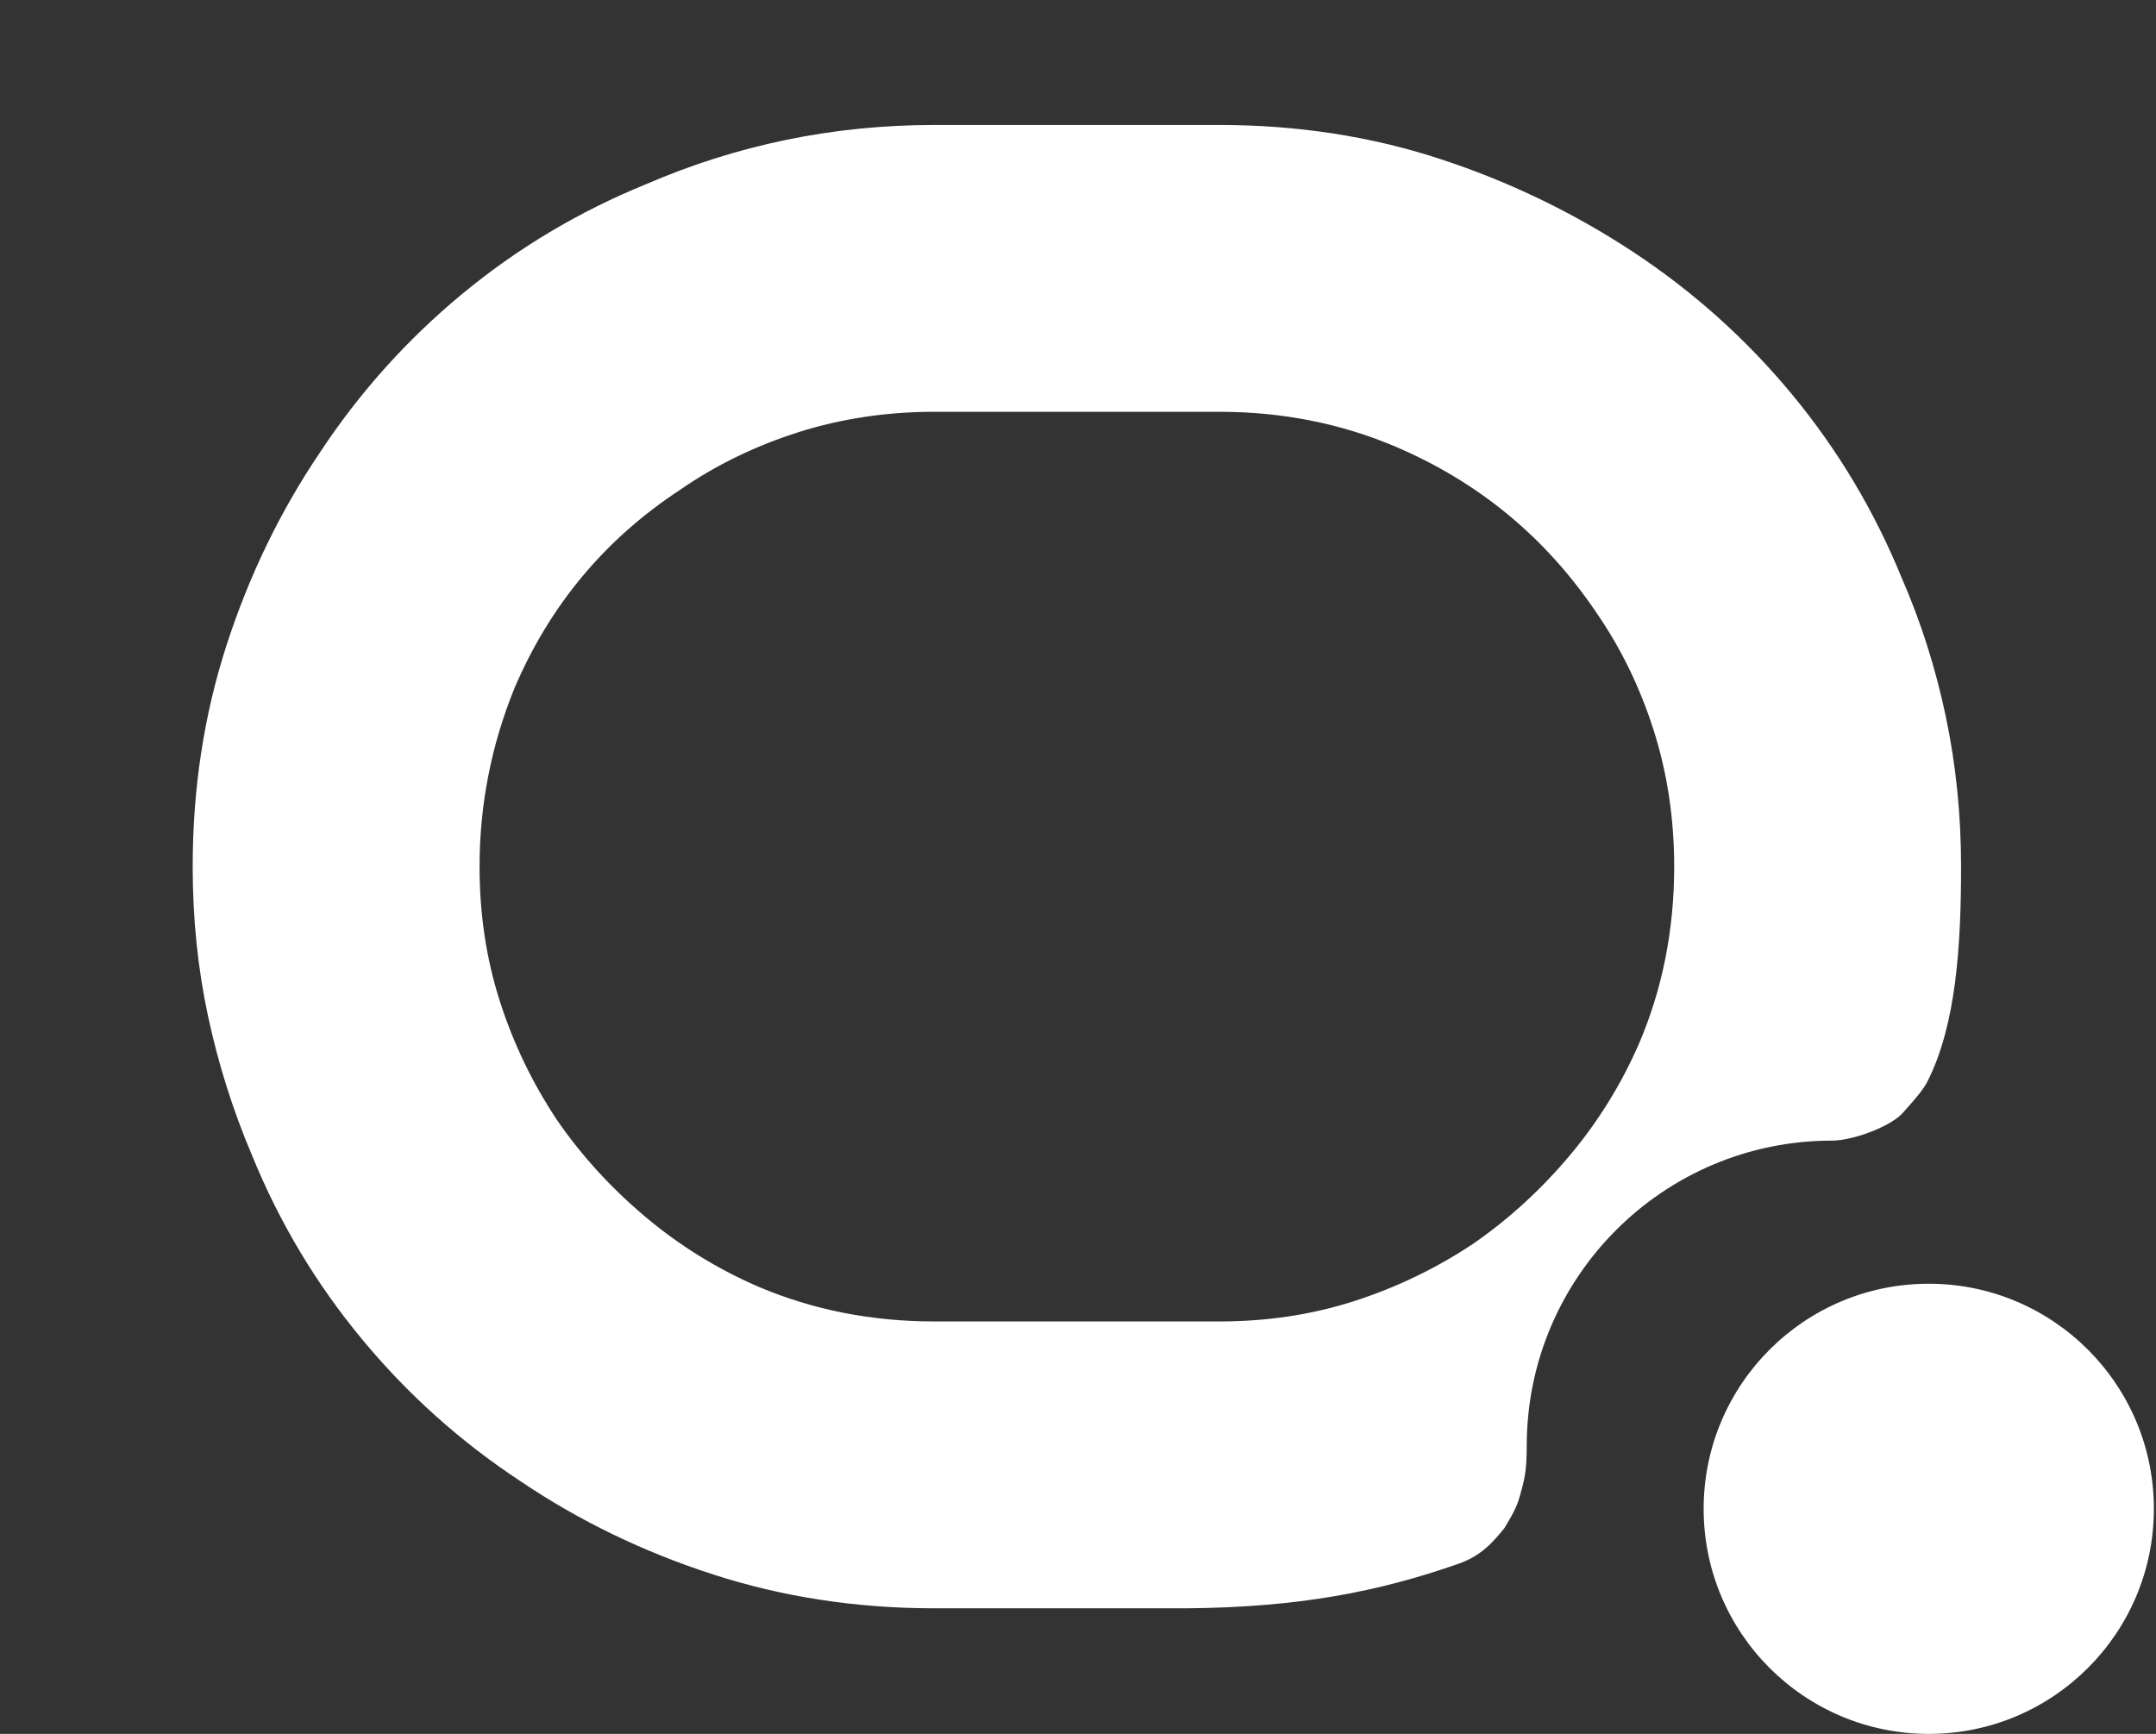 <?xml version="1.0" encoding="UTF-8"?>
<svg width="828px" height="666px" viewBox="0 0 828 666" version="1.1" xmlns="http://www.w3.org/2000/svg" xmlns:xlink="http://www.w3.org/1999/xlink">
    <rect x="0" y="0" width="828" height="666" fill="#333333" stroke="none"/>
    <title>Q</title>
    <g id="Q" stroke="none" stroke-width="1" fill="none" fill-rule="evenodd">
        <path d="M740.729,493.093 C788.473,493.093 827.183,531.803 827.183,579.546 C827.183,627.29 788.473,666 740.729,666 C692.985,666 654.276,627.29 654.276,579.546 C654.276,531.803 692.985,493.093 740.729,493.093 Z M468.254,48 C498.168,48 526.356,52.336 552.859,60.989 C579.351,69.642 604.138,81.583 627.228,96.792 C650.309,112.021 670.636,130.241 688.219,151.483 C705.782,172.734 719.819,196.216 730.321,221.927 C737.659,238.718 743.3,256.424 747.236,275.045 C751.172,293.666 753.135,312.955 753.135,332.881 C753.135,362.785 751.362,393.424 740.222,415.409 C738.602,418.62 735.124,422.603 731.112,427.073 C726.862,432.362 711.986,438.118 703.571,438.118 C638.826,438.118 586.336,490.608 586.336,555.352 C586.336,565.873 585.317,568.637 583.582,575.041 C582.315,579.739 578.96,584.952 577.693,587.039 C573.671,591.966 569.126,597.502 560.254,600.609 C529.396,611.425 498.701,617.41 455.617,617.762 L455.617,617.762 L358.872,617.762 C328.967,617.762 300.645,613.426 273.886,604.764 C247.126,596.111 222.463,584.189 199.916,568.961 C176.816,553.761 156.489,535.521 138.926,514.27 C121.334,493.028 107.306,469.556 96.814,443.845 C89.467,426.539 83.835,408.69 79.899,390.336 C75.963,371.972 74,352.817 74,332.881 C74,302.967 78.326,274.645 86.979,247.895 C95.642,221.136 107.564,196.473 122.792,173.916 C137.992,150.845 156.232,130.508 177.483,112.916 C198.725,95.353 222.206,81.325 247.917,70.833 C283.063,55.614 320.048,48 358.872,48 L358.872,48 Z M468.254,158.173 L358.872,158.173 C340.508,158.173 323.069,160.803 306.544,166.035 C290.02,171.305 274.924,178.633 261.287,188.077 C232.431,206.975 211.18,232.419 197.543,264.41 C188.614,286.452 184.173,309.267 184.173,332.881 C184.173,351.255 186.794,368.56 192.045,384.828 C197.276,401.085 204.624,416.295 214.077,430.456 C223.521,444.103 234.795,456.424 247.917,467.45 C261.021,478.467 275.458,487.396 291.201,494.21 C312.176,503.139 334.742,507.58 358.872,507.58 L358.872,507.58 L468.254,507.58 C486.618,507.58 503.933,504.969 520.2,499.718 C536.458,494.467 551.677,487.12 565.848,477.676 C579.475,468.232 591.816,456.958 602.832,443.845 C613.849,430.732 622.759,416.295 629.592,400.552 C638.502,379.577 642.962,357.02 642.962,332.881 C642.962,314.517 640.341,297.069 635.1,280.554 C629.84,264.02 622.502,248.944 613.067,235.297 C593.646,206.451 567.935,185.209 535.943,171.562 C514.949,162.642 492.383,158.173 468.254,158.173 L468.254,158.173 Z" id="形状结合" fill="#FFFFFF"></path>
    </g>
</svg>